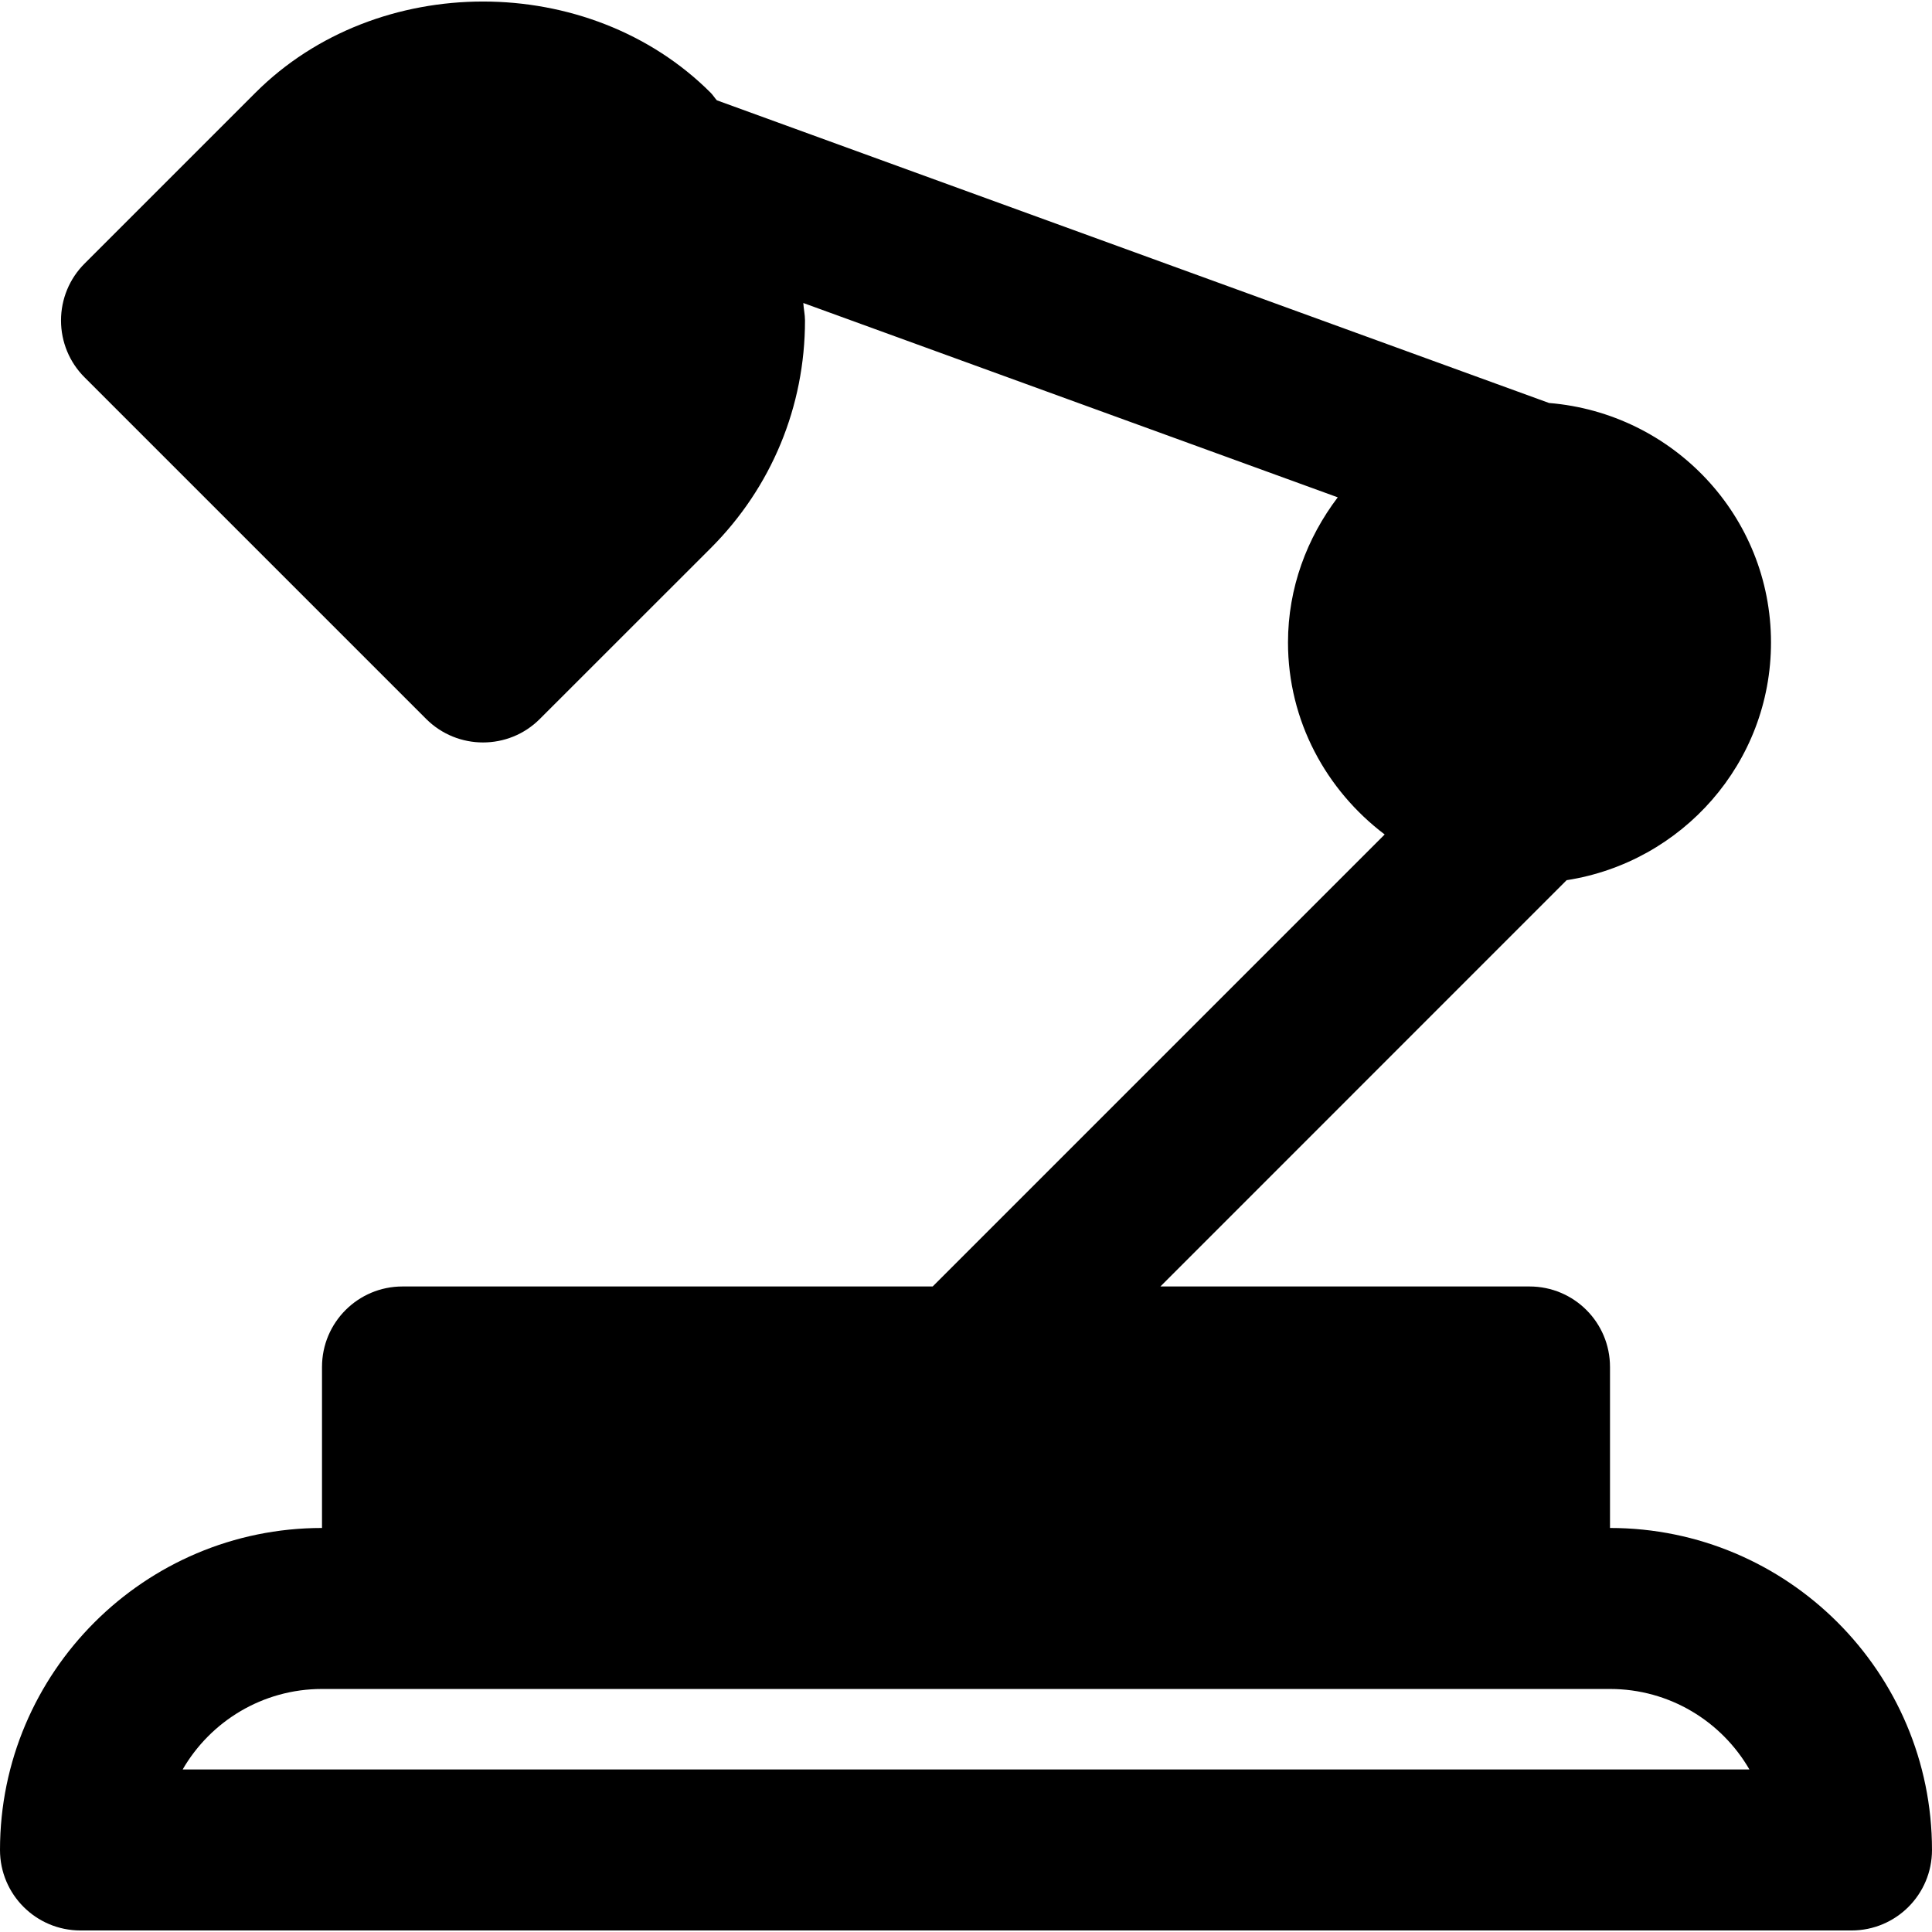 <?xml version="1.0" encoding="iso-8859-1"?>
<!-- Uploaded to: SVG Repo, www.svgrepo.com, Generator: SVG Repo Mixer Tools -->
<svg fill="#000000" height="800px" width="800px" version="1.1" id="Layer_1" xmlns="http://www.w3.org/2000/svg" xmlns:xlink="http://www.w3.org/1999/xlink" 
	 viewBox="0 0 512 512" xml:space="preserve">
<g>
	<g>
		<path d="M426.667,404.928v-42.667c0-11.797-9.536-21.333-21.333-21.333H307.52l107.648-107.669
			c30.613-4.757,54.165-31.061,54.165-62.997c0-33.515-25.984-60.779-58.816-63.467L189.973,26.581
			c-0.576-0.619-1.003-1.365-1.621-1.984c-32.235-32.256-88.448-32.256-120.683,0L22.421,69.845
			c-4.011,3.989-6.251,9.408-6.251,15.083s2.24,11.093,6.251,15.083l90.496,90.496c4.181,4.181,9.643,6.251,15.083,6.251
			c5.461,0,10.923-2.069,15.083-6.251l45.269-45.248c16.107-16.107,24.981-37.547,24.981-60.331c0-1.579-0.363-3.072-0.448-4.629
			l141.632,51.499c-8.149,10.752-13.184,23.979-13.184,38.464c0,20.843,10.176,39.189,25.621,50.88L247.168,340.928H106.667
			c-11.776,0-21.333,9.536-21.333,21.333v42.667C38.293,404.928,0,443.2,0,490.261c0,11.797,9.557,21.333,21.333,21.333h469.333
			c11.797,0,21.333-9.536,21.333-21.333C512,443.2,473.728,404.928,426.667,404.928z M48.405,468.928
			c7.381-12.757,21.184-21.333,36.928-21.333h21.333h298.667h21.333c15.765,0,29.568,8.576,36.949,21.333H48.405z"/>
	</g>
</g>
</svg>